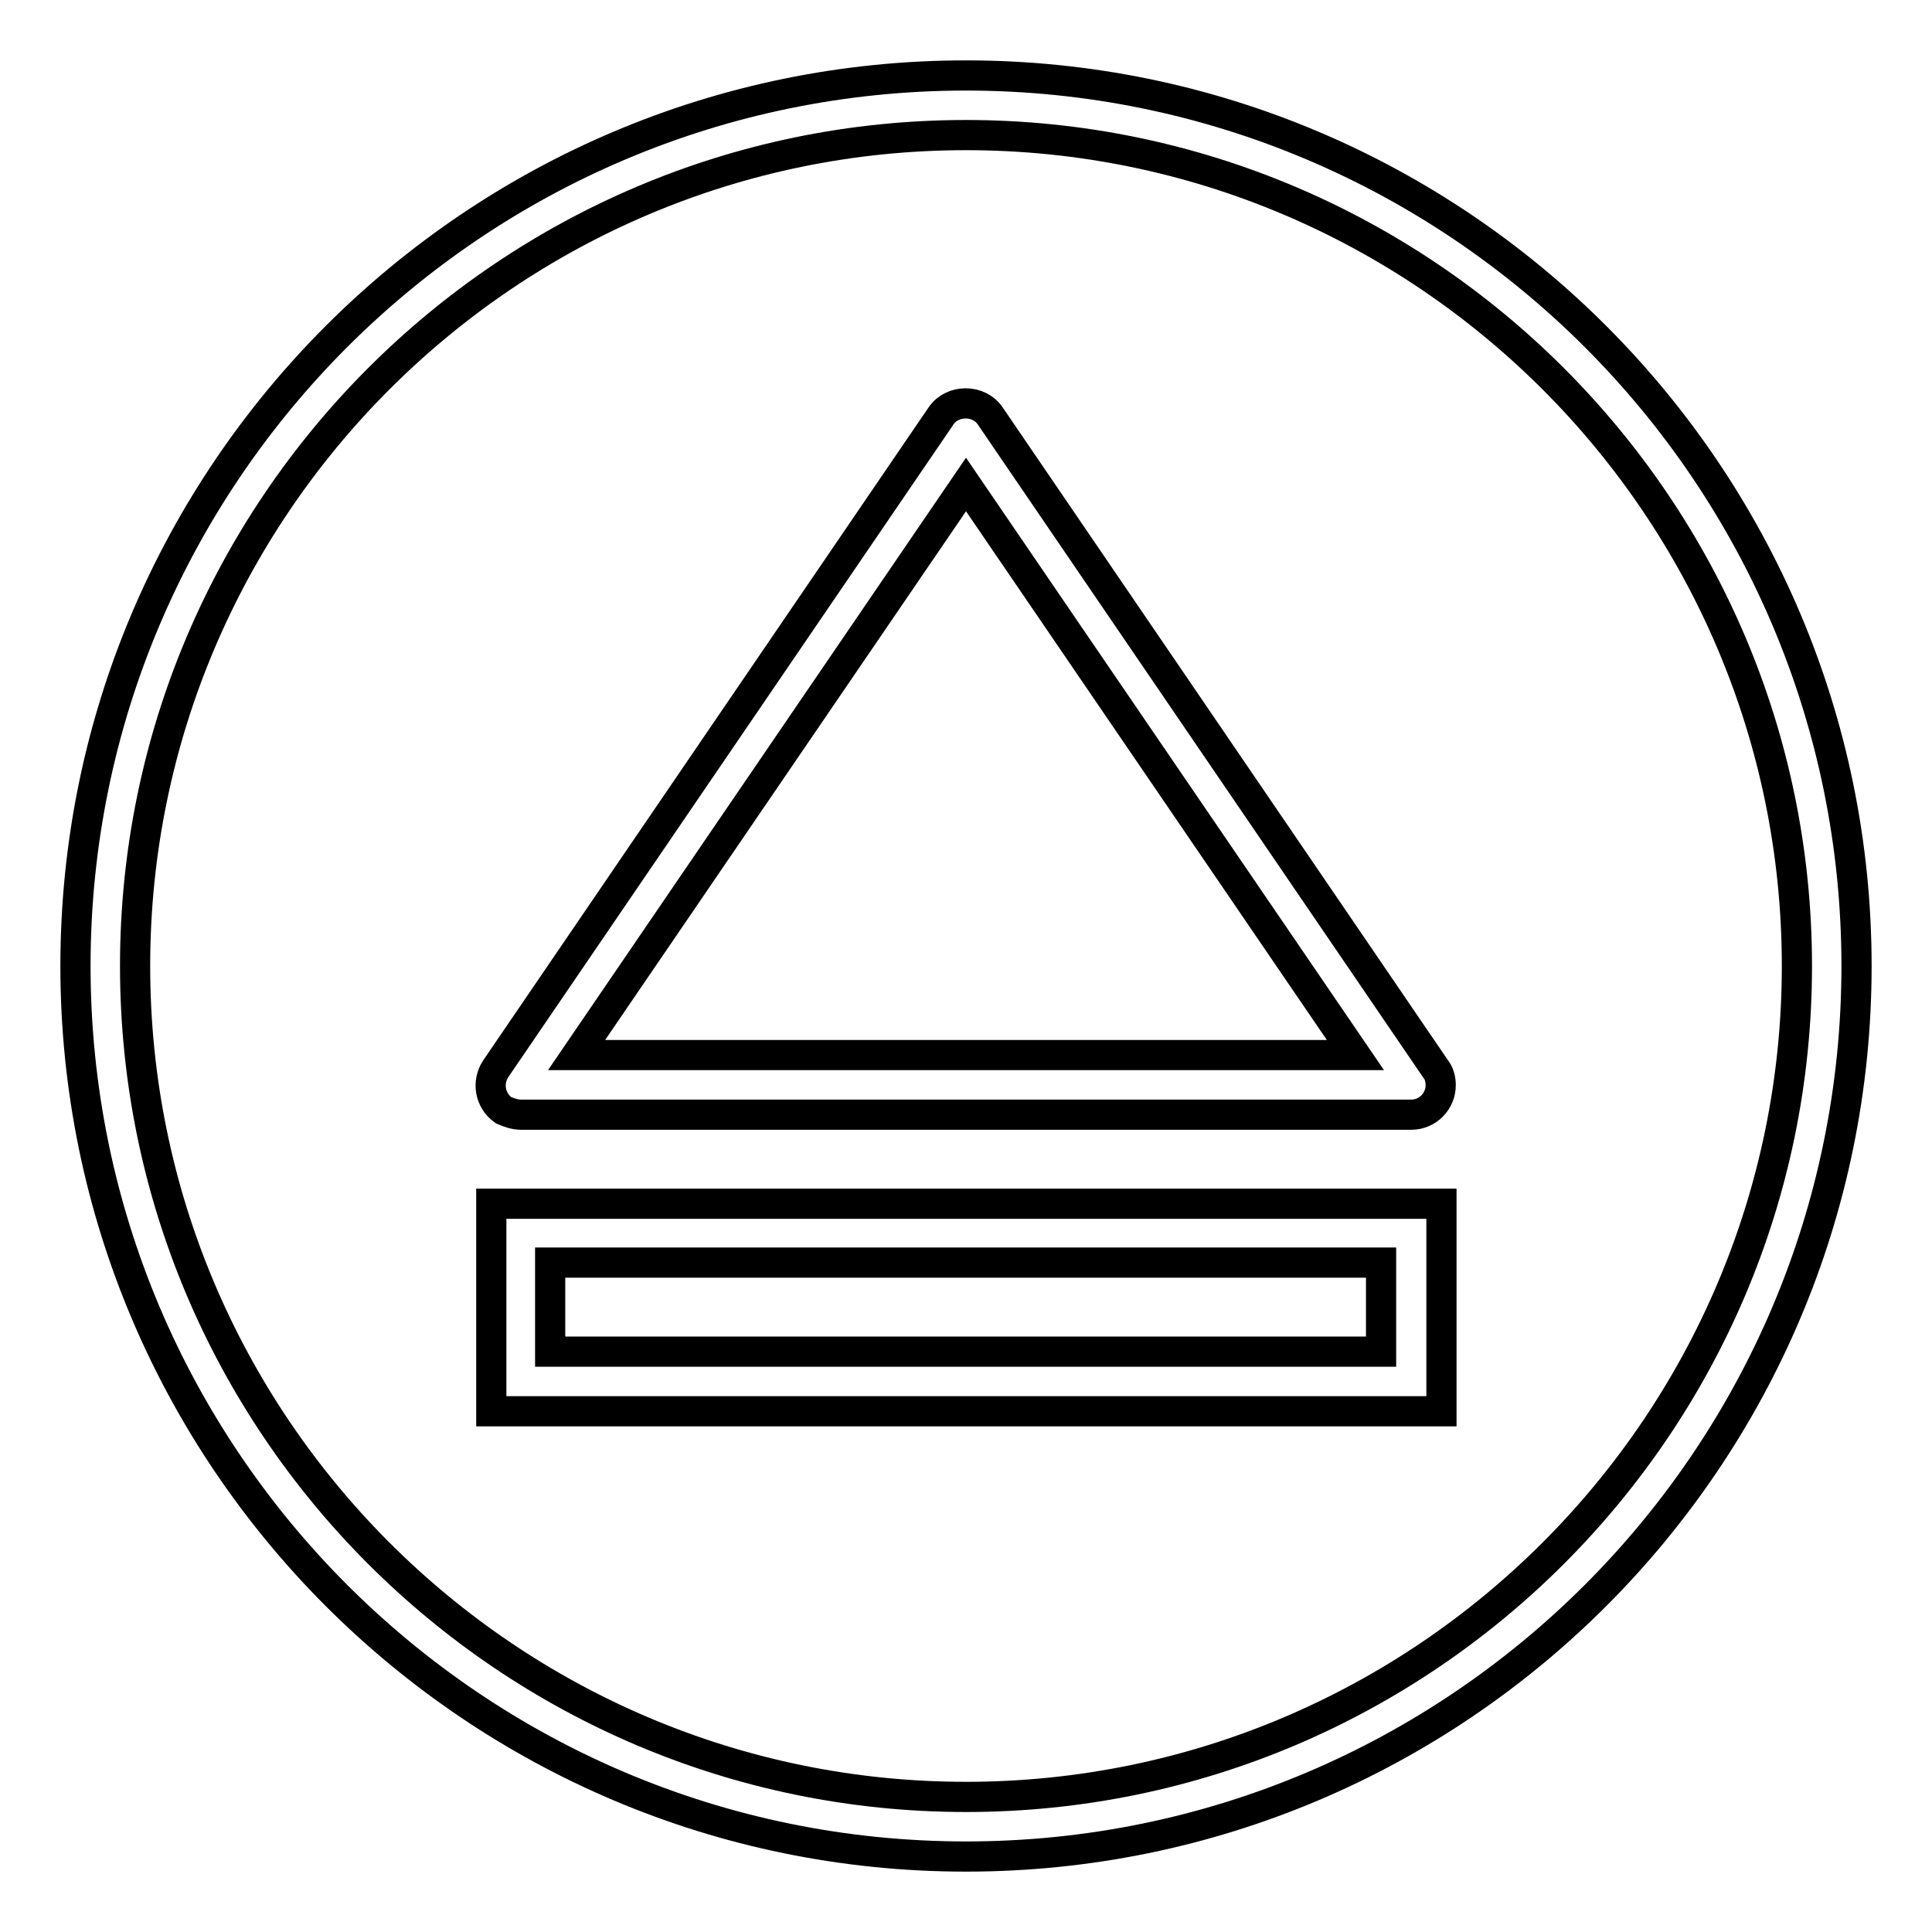 <?xml version="1.0" encoding="utf-8"?>
<!-- Svg Vector Icons : http://www.onlinewebfonts.com/icon -->
<!DOCTYPE svg PUBLIC "-//W3C//DTD SVG 1.1//EN" "http://www.w3.org/Graphics/SVG/1.1/DTD/svg11.dtd">
<svg version="1.1" xmlns="http://www.w3.org/2000/svg" xmlns:xlink="http://www.w3.org/1999/xlink" x="0px" y="0px" viewBox="0 0 256 256" enable-background="new 0 0 256 256" xml:space="preserve">
<g> <path stroke-width="4" fill-opacity="0" stroke="#000000"  d="M69,147.7h118c2.2,0,3.9-1.8,3.9-3.9c0-0.8-0.2-1.6-0.7-2.2l-59-86.5c-1.5-2.2-5-2.2-6.5,0l-59,86.5 c-1.2,1.8-0.8,4.2,1,5.5C67.4,147.4,68.2,147.7,69,147.7z M128,64.2l51.6,75.6H76.4L128,64.2L128,64.2z"/> <path stroke-width="4" fill-opacity="0" stroke="#000000"  d="M128,10C62.9,10,10,62.9,10,128c0,65.1,52.9,118,118,118c65.1,0,118-52.9,118-118C246,62.9,193.1,10,128,10 z M128,238.1c-60.7,0-110.1-49.4-110.1-110.1S67.3,17.9,128,17.9S238.1,67.3,238.1,128S188.7,238.1,128,238.1z"/> <path stroke-width="4" fill-opacity="0" stroke="#000000"  d="M65.1,187h125.9v-27.5H65.1V187z M72.9,167.3h110.1v11.8H72.9V167.3z"/></g>
</svg>